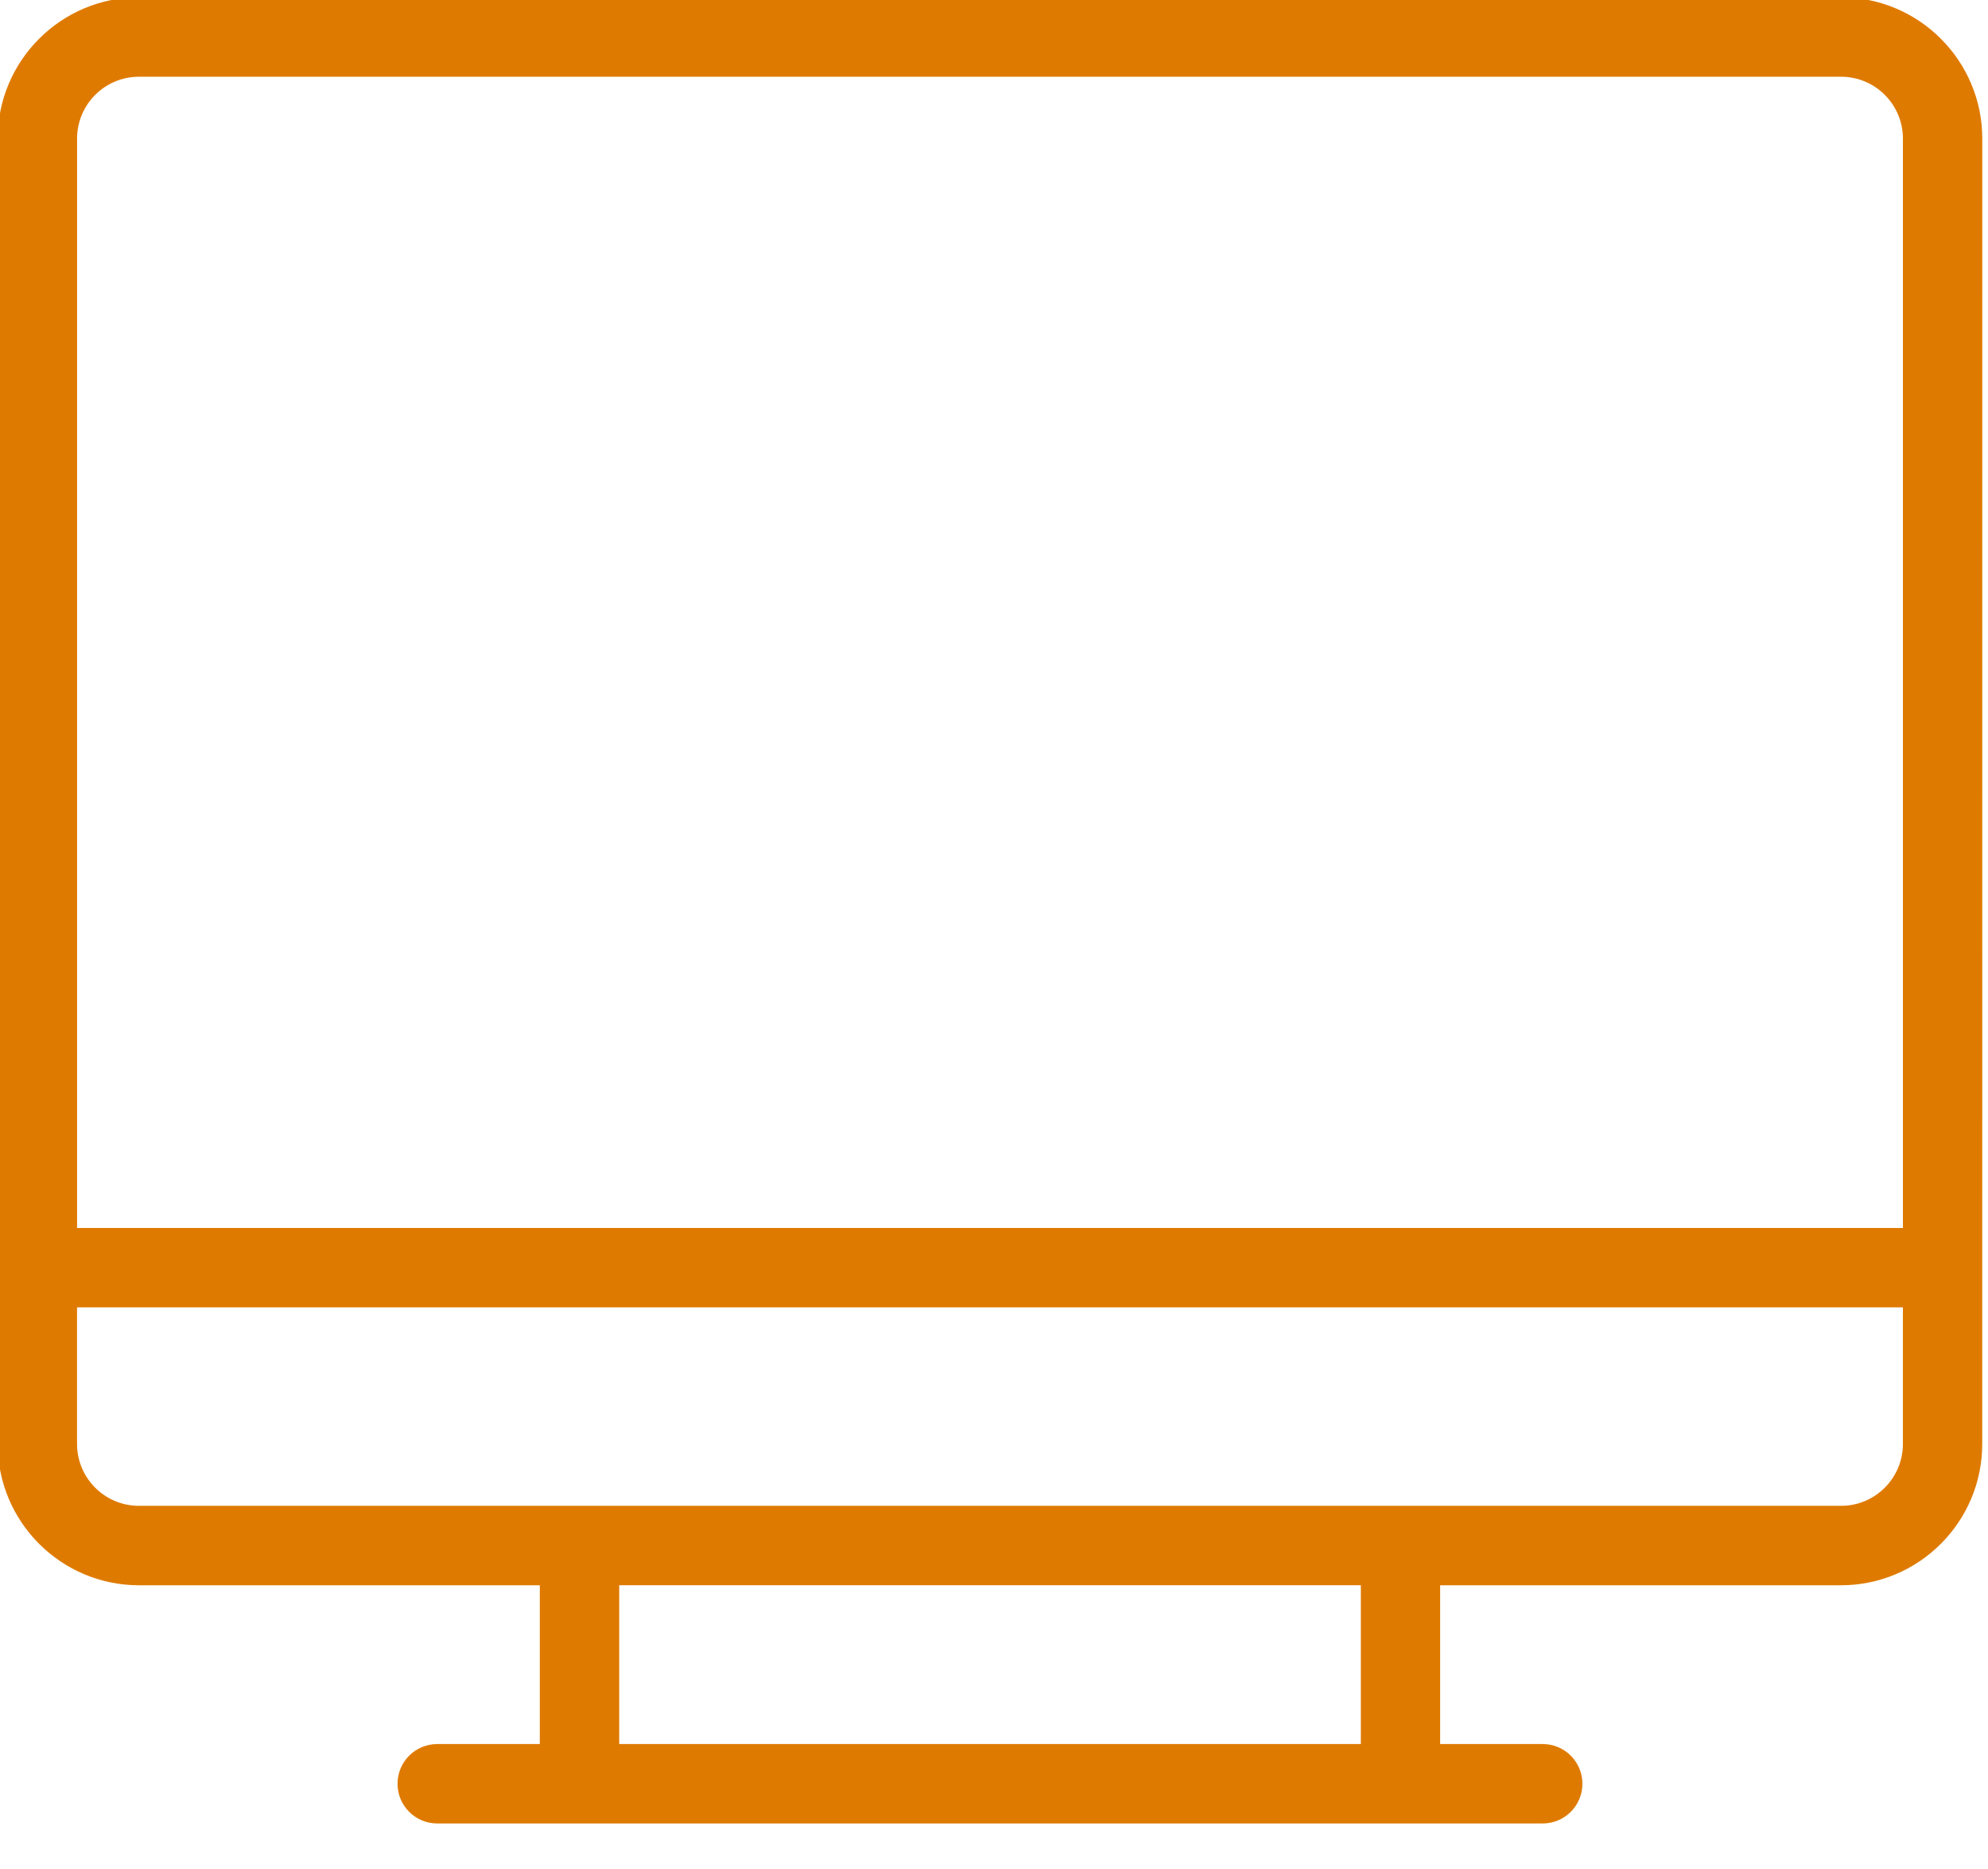 <?xml version="1.0" encoding="UTF-8" standalone="no"?>
<!DOCTYPE svg PUBLIC "-//W3C//DTD SVG 1.1//EN" "http://www.w3.org/Graphics/SVG/1.1/DTD/svg11.dtd">
<svg width="100%" height="100%" viewBox="0 0 50 47" version="1.1" xmlns="http://www.w3.org/2000/svg" xmlns:xlink="http://www.w3.org/1999/xlink" xml:space="preserve" xmlns:serif="http://www.serif.com/" style="fill-rule:evenodd;clip-rule:evenodd;stroke-linejoin:round;stroke-miterlimit:2;">
    <g transform="matrix(0.155,0,0,0.155,-33.38,-35.387)">
        <path d="M514.1,227.87L237.9,227.87C225.263,227.87 214.982,238.151 214.982,250.788L214.982,462.578C214.982,475.215 225.267,485.496 237.9,485.496L302.947,485.496L302.947,511.258L286.302,511.258C282.743,511.258 279.861,514.141 279.861,517.699C279.861,521.258 282.743,524.141 286.302,524.141L465.682,524.141C469.241,524.141 472.123,521.258 472.123,517.699C472.123,514.141 469.241,511.258 465.682,511.258L449.037,511.258L449.037,485.496L514.084,485.496C526.721,485.496 536.998,475.215 536.998,462.578L537.006,250.788C537.006,238.151 526.729,227.87 514.092,227.87L514.1,227.87ZM237.9,240.753L514.1,240.753C519.627,240.753 524.131,245.253 524.131,250.788L524.131,427.528L227.861,427.528L227.861,250.788C227.861,245.253 232.365,240.753 237.9,240.753ZM436.17,511.253L315.83,511.253L315.83,485.491L436.17,485.491L436.17,511.253ZM514.096,472.608L237.896,472.608C232.361,472.608 227.857,468.108 227.857,462.573L227.857,440.405L524.127,440.405L524.127,462.573C524.127,468.108 519.627,472.608 514.096,472.608Z" style="fill:rgb(223,122,0);fill-rule:nonzero;"/>
    </g>
</svg>
